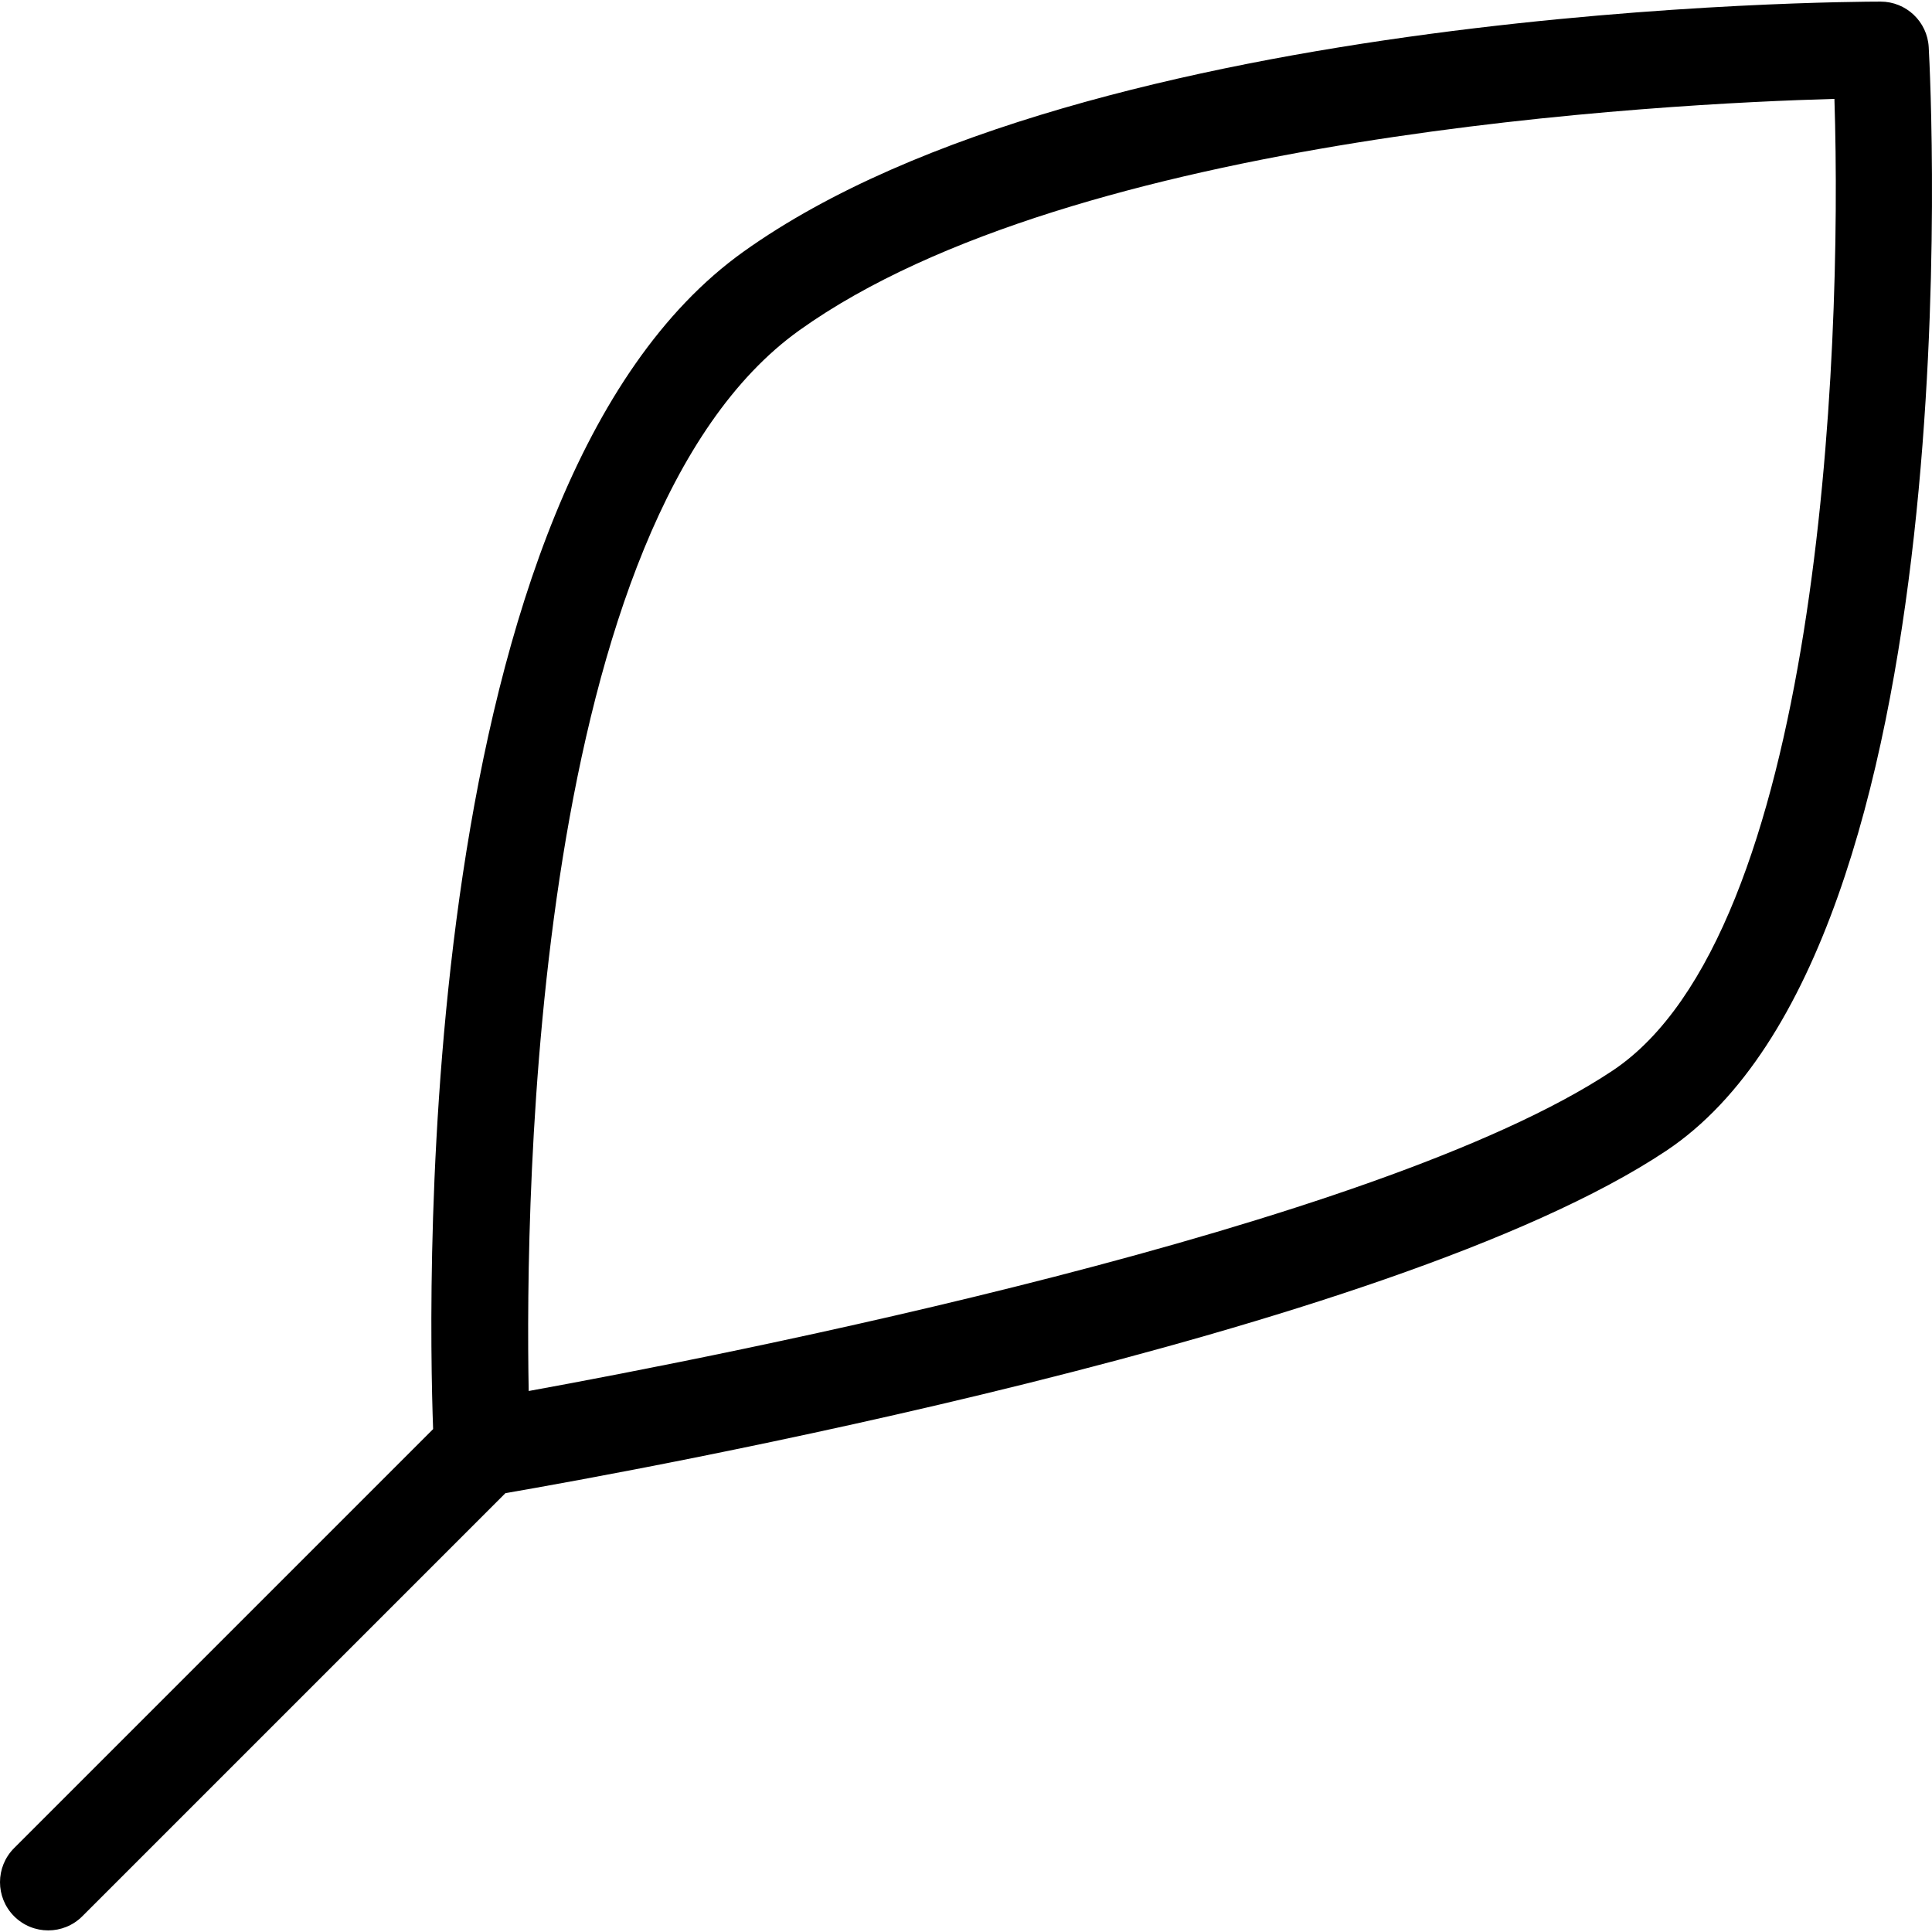 <?xml version="1.0" encoding="iso-8859-1"?>
<!-- Uploaded to: SVG Repo, www.svgrepo.com, Generator: SVG Repo Mixer Tools -->
<svg fill="#000000" height="800px" width="800px" version="1.1" id="Layer_1" xmlns="http://www.w3.org/2000/svg" xmlns:xlink="http://www.w3.org/1999/xlink" 
	 viewBox="0 0 512 512" xml:space="preserve">
<g>
	<g>
		<path d="M511.13,12.493c-0.374-6.77-5.978-12.067-12.76-12.067c-8.517,0-209.607,0.755-301.336,66.271
			c-87.247,62.318-83.661,273.554-82.254,312.027L3.744,489.761c-4.992,4.992-4.992,13.078,0,18.07
			c2.496,2.496,5.765,3.744,9.035,3.744c3.269,0,6.539-1.248,9.035-3.744l112.129-112.129
			c32.206-5.552,234.316-41.863,307.622-90.733C523.372,250.428,511.666,22.183,511.13,12.493z M427.388,283.704
			c-62.658,41.774-236.038,75.611-287.278,84.927c-0.973-52.269,1.086-230.641,71.774-281.132
			c72.81-52.007,229.387-60.05,274.256-61.292C488.386,95.767,481.773,247.446,427.388,283.704z"/>
	</g>
</g>
</svg>
